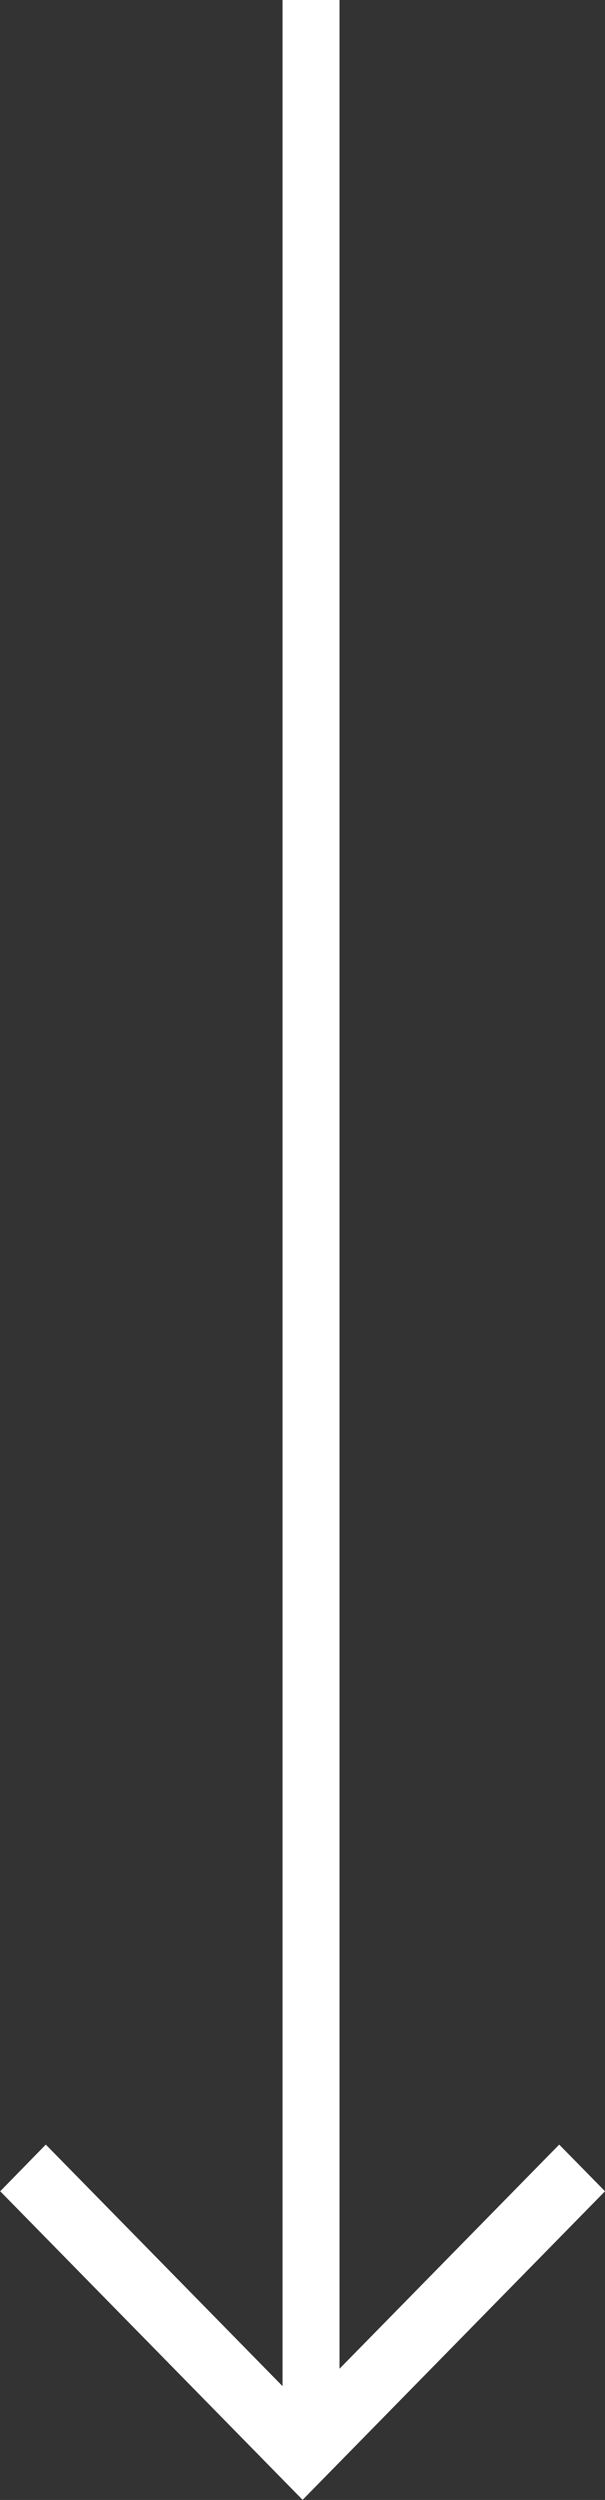 <svg xmlns="http://www.w3.org/2000/svg" width="13.805" height="57.003" viewBox="0 0 13.805 57.003">
  <rect x="0" y="0" width="13.805" height="57.003" fill="#333333" stroke="none"/>
  <path id="Long_arrow" data-name="Long arrow" d="M9.964,0,8.9,1.045l5.111,5.013H-40v1.3H14.408L8.9,12.76,9.964,13.8,17,6.9Z" transform="translate(13.805 40) rotate(90)" fill="#fff"/>
</svg>
